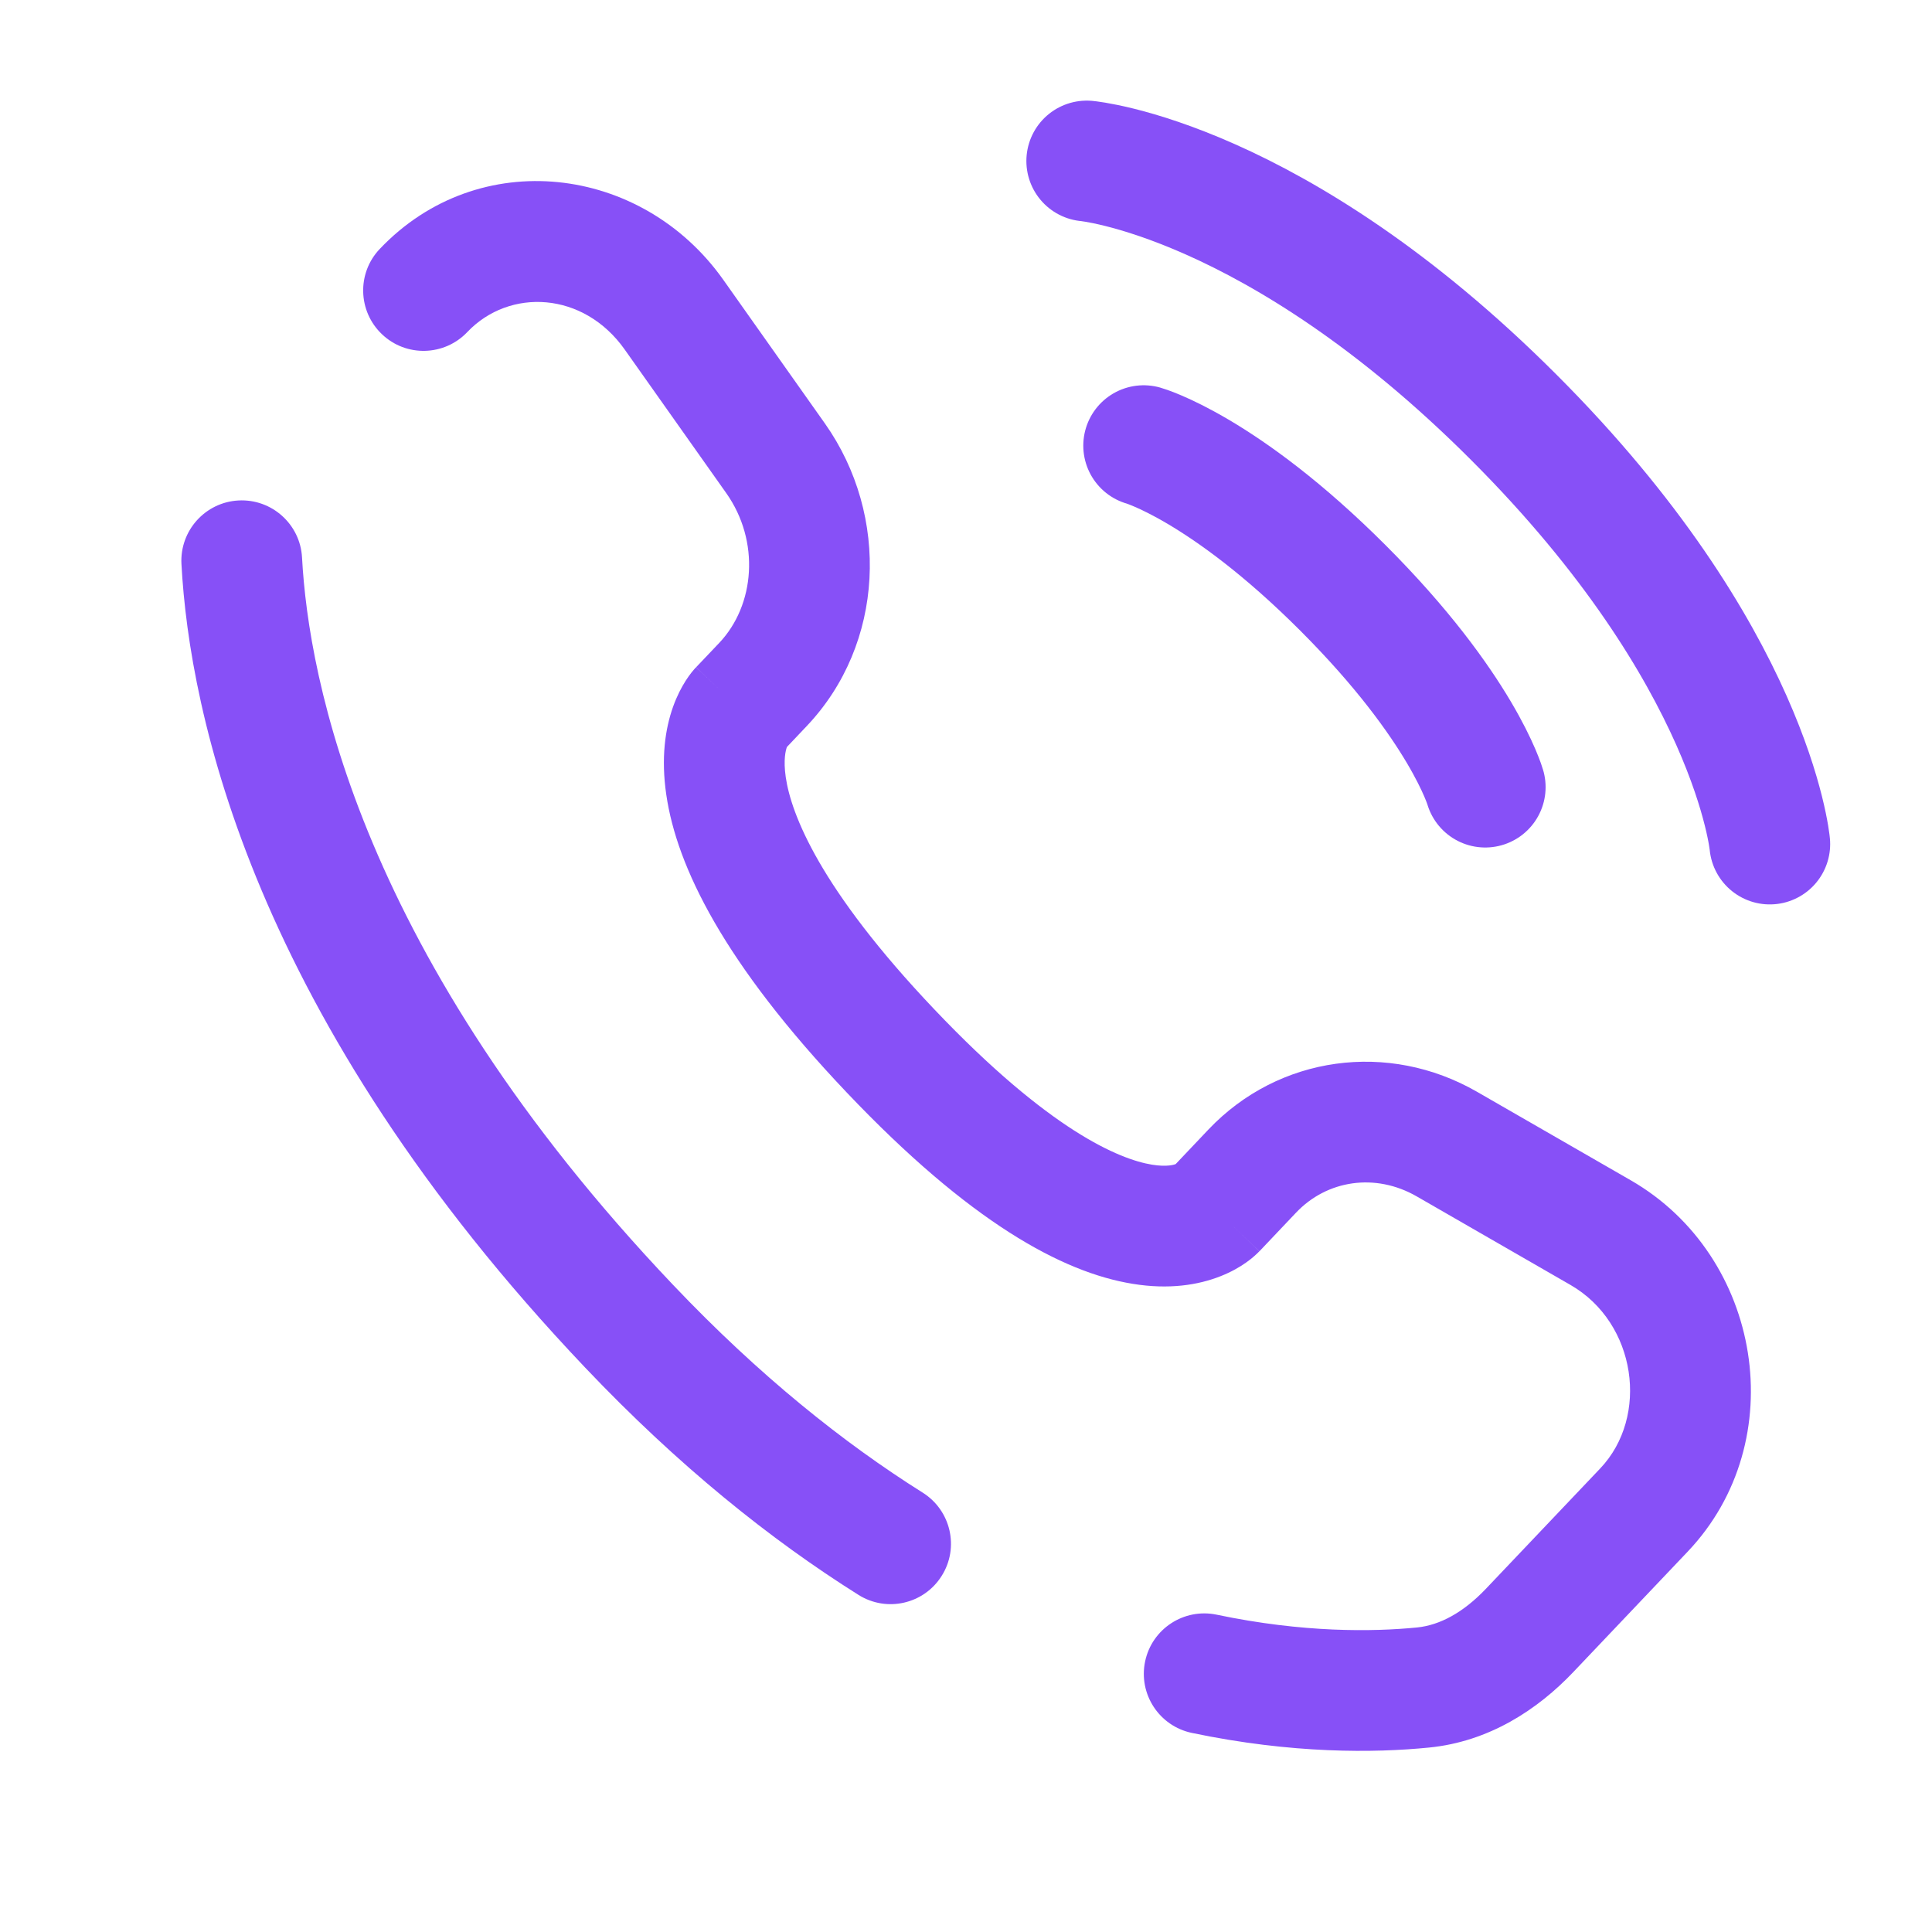 <!DOCTYPE svg PUBLIC "-//W3C//DTD SVG 1.1//EN" "http://www.w3.org/Graphics/SVG/1.1/DTD/svg11.dtd">

<!-- Uploaded to: SVG Repo, www.svgrepo.com, Transformed by: SVG Repo Mixer Tools -->
<svg width="30px" height="30px" viewBox="0 0 24 24" fill="none" xmlns="http://www.w3.org/2000/svg">

<g id="SVGRepo_bgCarrier" stroke-width="0"/>

<g id="SVGRepo_tracerCarrier" stroke-linecap="round" stroke-linejoin="round"/>

<g id="SVGRepo_iconCarrier"> <path d="M13.5 2C13.5 2 15.834 2.212 18.803 5.182C21.773 8.152 21.985 10.485 21.985 10.485" stroke="#8750f7" stroke-width="1.5" stroke-linecap="round"/> <path d="M14.207 5.536C14.207 5.536 15.197 5.818 16.682 7.303C18.167 8.788 18.45 9.778 18.45 9.778" stroke="#8750f7" stroke-width="1.5" stroke-linecap="round"/> <path d="M15.101 15.027L15.645 15.544V15.544L15.101 15.027ZM15.556 14.548L15.012 14.031V14.031L15.556 14.548ZM17.973 14.212L17.599 14.862H17.599L17.973 14.212ZM19.883 15.312L19.509 15.962L19.883 15.312ZM20.422 18.758L20.965 19.275L20.965 19.275L20.422 18.758ZM19.001 20.254L18.457 19.738L19.001 20.254ZM17.676 20.963L17.75 21.709L17.676 20.963ZM7.815 16.475L8.359 15.959L7.815 16.475ZM3.752 6.926C3.73 6.512 3.376 6.195 2.963 6.217C2.549 6.239 2.232 6.593 2.254 7.006L3.752 6.926ZM9.191 8.805L9.735 9.322L9.191 8.805ZM9.478 8.503L10.021 9.02L9.478 8.503ZM9.634 5.693L10.247 5.26L9.634 5.693ZM8.373 3.91L7.761 4.343V4.343L8.373 3.91ZM4.718 3.092C4.432 3.392 4.445 3.867 4.745 4.152C5.045 4.438 5.52 4.425 5.805 4.125L4.718 3.092ZM11.063 13.056L11.607 12.539L11.063 13.056ZM10.664 19.812C11.015 20.033 11.478 19.927 11.698 19.576C11.919 19.226 11.813 18.763 11.462 18.542L10.664 19.812ZM15.113 20.058C14.708 19.974 14.31 20.233 14.225 20.639C14.14 21.044 14.4 21.442 14.806 21.527L15.113 20.058ZM15.645 15.544L16.1 15.064L15.012 14.031L14.557 14.511L15.645 15.544ZM17.599 14.862L19.509 15.962L20.258 14.662L18.347 13.562L17.599 14.862ZM19.878 18.242L18.457 19.738L19.545 20.77L20.965 19.275L19.878 18.242ZM8.359 15.959C4.483 11.878 3.833 8.436 3.752 6.926L2.254 7.006C2.353 8.855 3.138 12.64 7.272 16.992L8.359 15.959ZM9.735 9.322L10.021 9.02L8.934 7.987L8.647 8.289L9.735 9.322ZM10.247 5.26L8.986 3.477L7.761 4.343L9.022 6.126L10.247 5.26ZM9.191 8.805C8.647 8.289 8.646 8.289 8.646 8.29C8.645 8.29 8.645 8.291 8.644 8.292C8.643 8.293 8.642 8.294 8.641 8.295C8.639 8.297 8.637 8.299 8.635 8.301C8.631 8.306 8.627 8.311 8.622 8.316C8.612 8.327 8.602 8.339 8.591 8.353C8.569 8.381 8.544 8.415 8.518 8.456C8.466 8.538 8.409 8.645 8.361 8.78C8.263 9.055 8.21 9.418 8.277 9.873C8.407 10.765 8.992 11.964 10.519 13.572L11.607 12.539C10.179 11.036 9.828 10.111 9.761 9.655C9.729 9.435 9.761 9.32 9.774 9.283C9.782 9.263 9.786 9.257 9.782 9.264C9.779 9.268 9.775 9.275 9.767 9.284C9.764 9.289 9.759 9.294 9.754 9.301C9.751 9.304 9.748 9.307 9.745 9.311C9.743 9.312 9.742 9.314 9.74 9.316C9.739 9.317 9.738 9.318 9.737 9.319C9.737 9.319 9.736 9.32 9.736 9.32C9.735 9.321 9.735 9.322 9.191 8.805ZM10.519 13.572C12.042 15.176 13.192 15.806 14.07 15.948C14.52 16.022 14.885 15.963 15.161 15.854C15.296 15.801 15.402 15.739 15.482 15.682C15.522 15.653 15.556 15.627 15.582 15.603C15.596 15.591 15.608 15.58 15.618 15.57C15.623 15.565 15.628 15.561 15.632 15.556C15.635 15.554 15.637 15.552 15.639 15.55C15.64 15.549 15.641 15.548 15.642 15.547C15.642 15.546 15.643 15.545 15.643 15.545C15.644 15.544 15.645 15.544 15.101 15.027C14.557 14.511 14.558 14.51 14.558 14.509C14.559 14.509 14.559 14.508 14.56 14.508C14.561 14.507 14.562 14.506 14.562 14.505C14.564 14.503 14.566 14.502 14.568 14.5C14.571 14.496 14.574 14.493 14.577 14.49C14.583 14.485 14.588 14.48 14.593 14.475C14.603 14.467 14.61 14.462 14.615 14.458C14.624 14.452 14.623 14.454 14.61 14.459C14.591 14.467 14.5 14.499 14.31 14.468C13.908 14.402 13.039 14.047 11.607 12.539L10.519 13.572ZM8.986 3.477C7.972 2.043 5.944 1.801 4.718 3.092L5.805 4.125C6.328 3.575 7.249 3.618 7.761 4.343L8.986 3.477ZM18.457 19.738C18.178 20.031 17.886 20.189 17.603 20.217L17.75 21.709C18.497 21.636 19.102 21.237 19.545 20.77L18.457 19.738ZM10.021 9.02C10.989 8.001 11.057 6.407 10.247 5.26L9.022 6.126C9.444 6.723 9.379 7.518 8.934 7.987L10.021 9.02ZM19.509 15.962C20.33 16.434 20.491 17.597 19.878 18.242L20.965 19.275C22.27 17.901 21.89 15.602 20.258 14.662L19.509 15.962ZM16.1 15.064C16.485 14.658 17.086 14.567 17.599 14.862L18.347 13.562C17.248 12.93 15.886 13.111 15.012 14.031L16.1 15.064ZM11.462 18.542C10.479 17.924 9.431 17.088 8.359 15.959L7.272 16.992C8.426 18.207 9.569 19.124 10.664 19.812L11.462 18.542ZM17.603 20.217C17.056 20.271 16.191 20.284 15.113 20.058L14.806 21.527C16.054 21.788 17.074 21.776 17.75 21.709L17.603 20.217Z" fill="#8750f7"/> </g>

</svg>